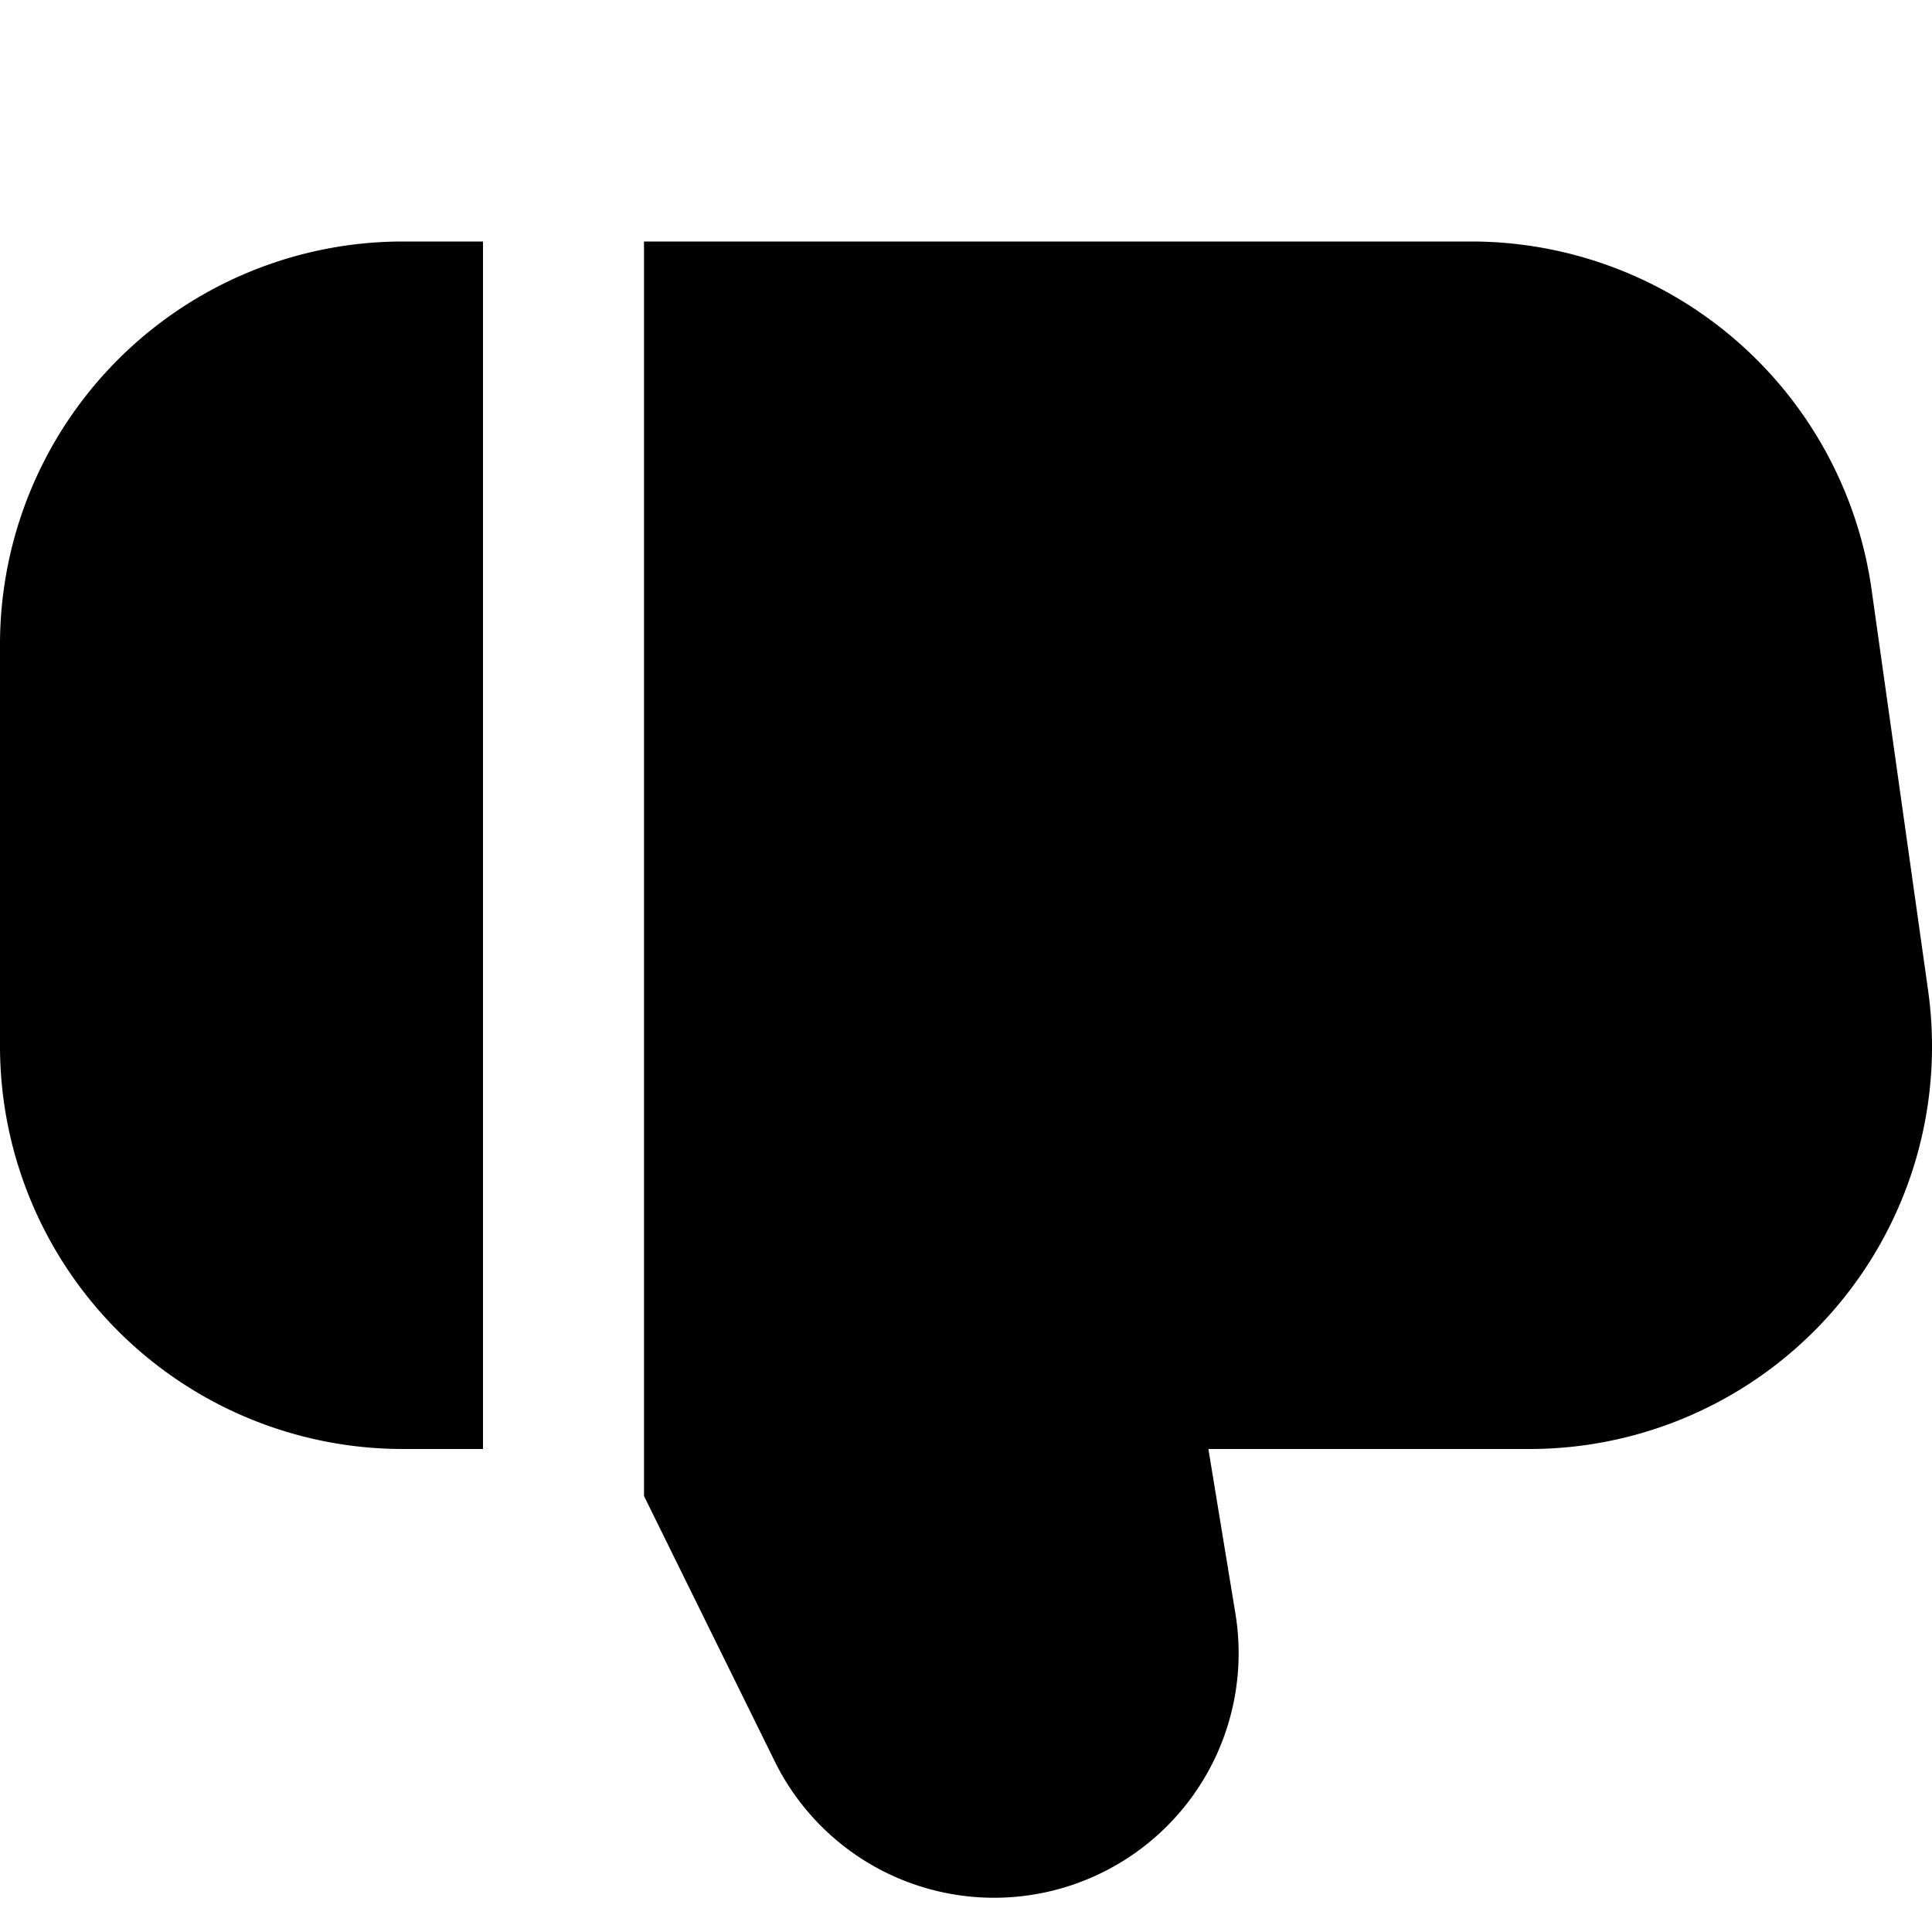 <?xml version="1.0" encoding="UTF-8"?>
<svg xmlns="http://www.w3.org/2000/svg" id="Filled" viewBox="0 0 24 24" width="512" height="512"><path d="M23.951,12.3l-.705-5A5.024,5.024,0,0,0,18.3,3H8V18.584l1.626,3.3a3.038,3.038,0,0,0,5.721-1.838L15.011,18H19a5,5,0,0,0,4.951-5.7Z"/><path d="M0,8v5a5.006,5.006,0,0,0,5,5H6V3H5A5.006,5.006,0,0,0,0,8Z"/></svg>
